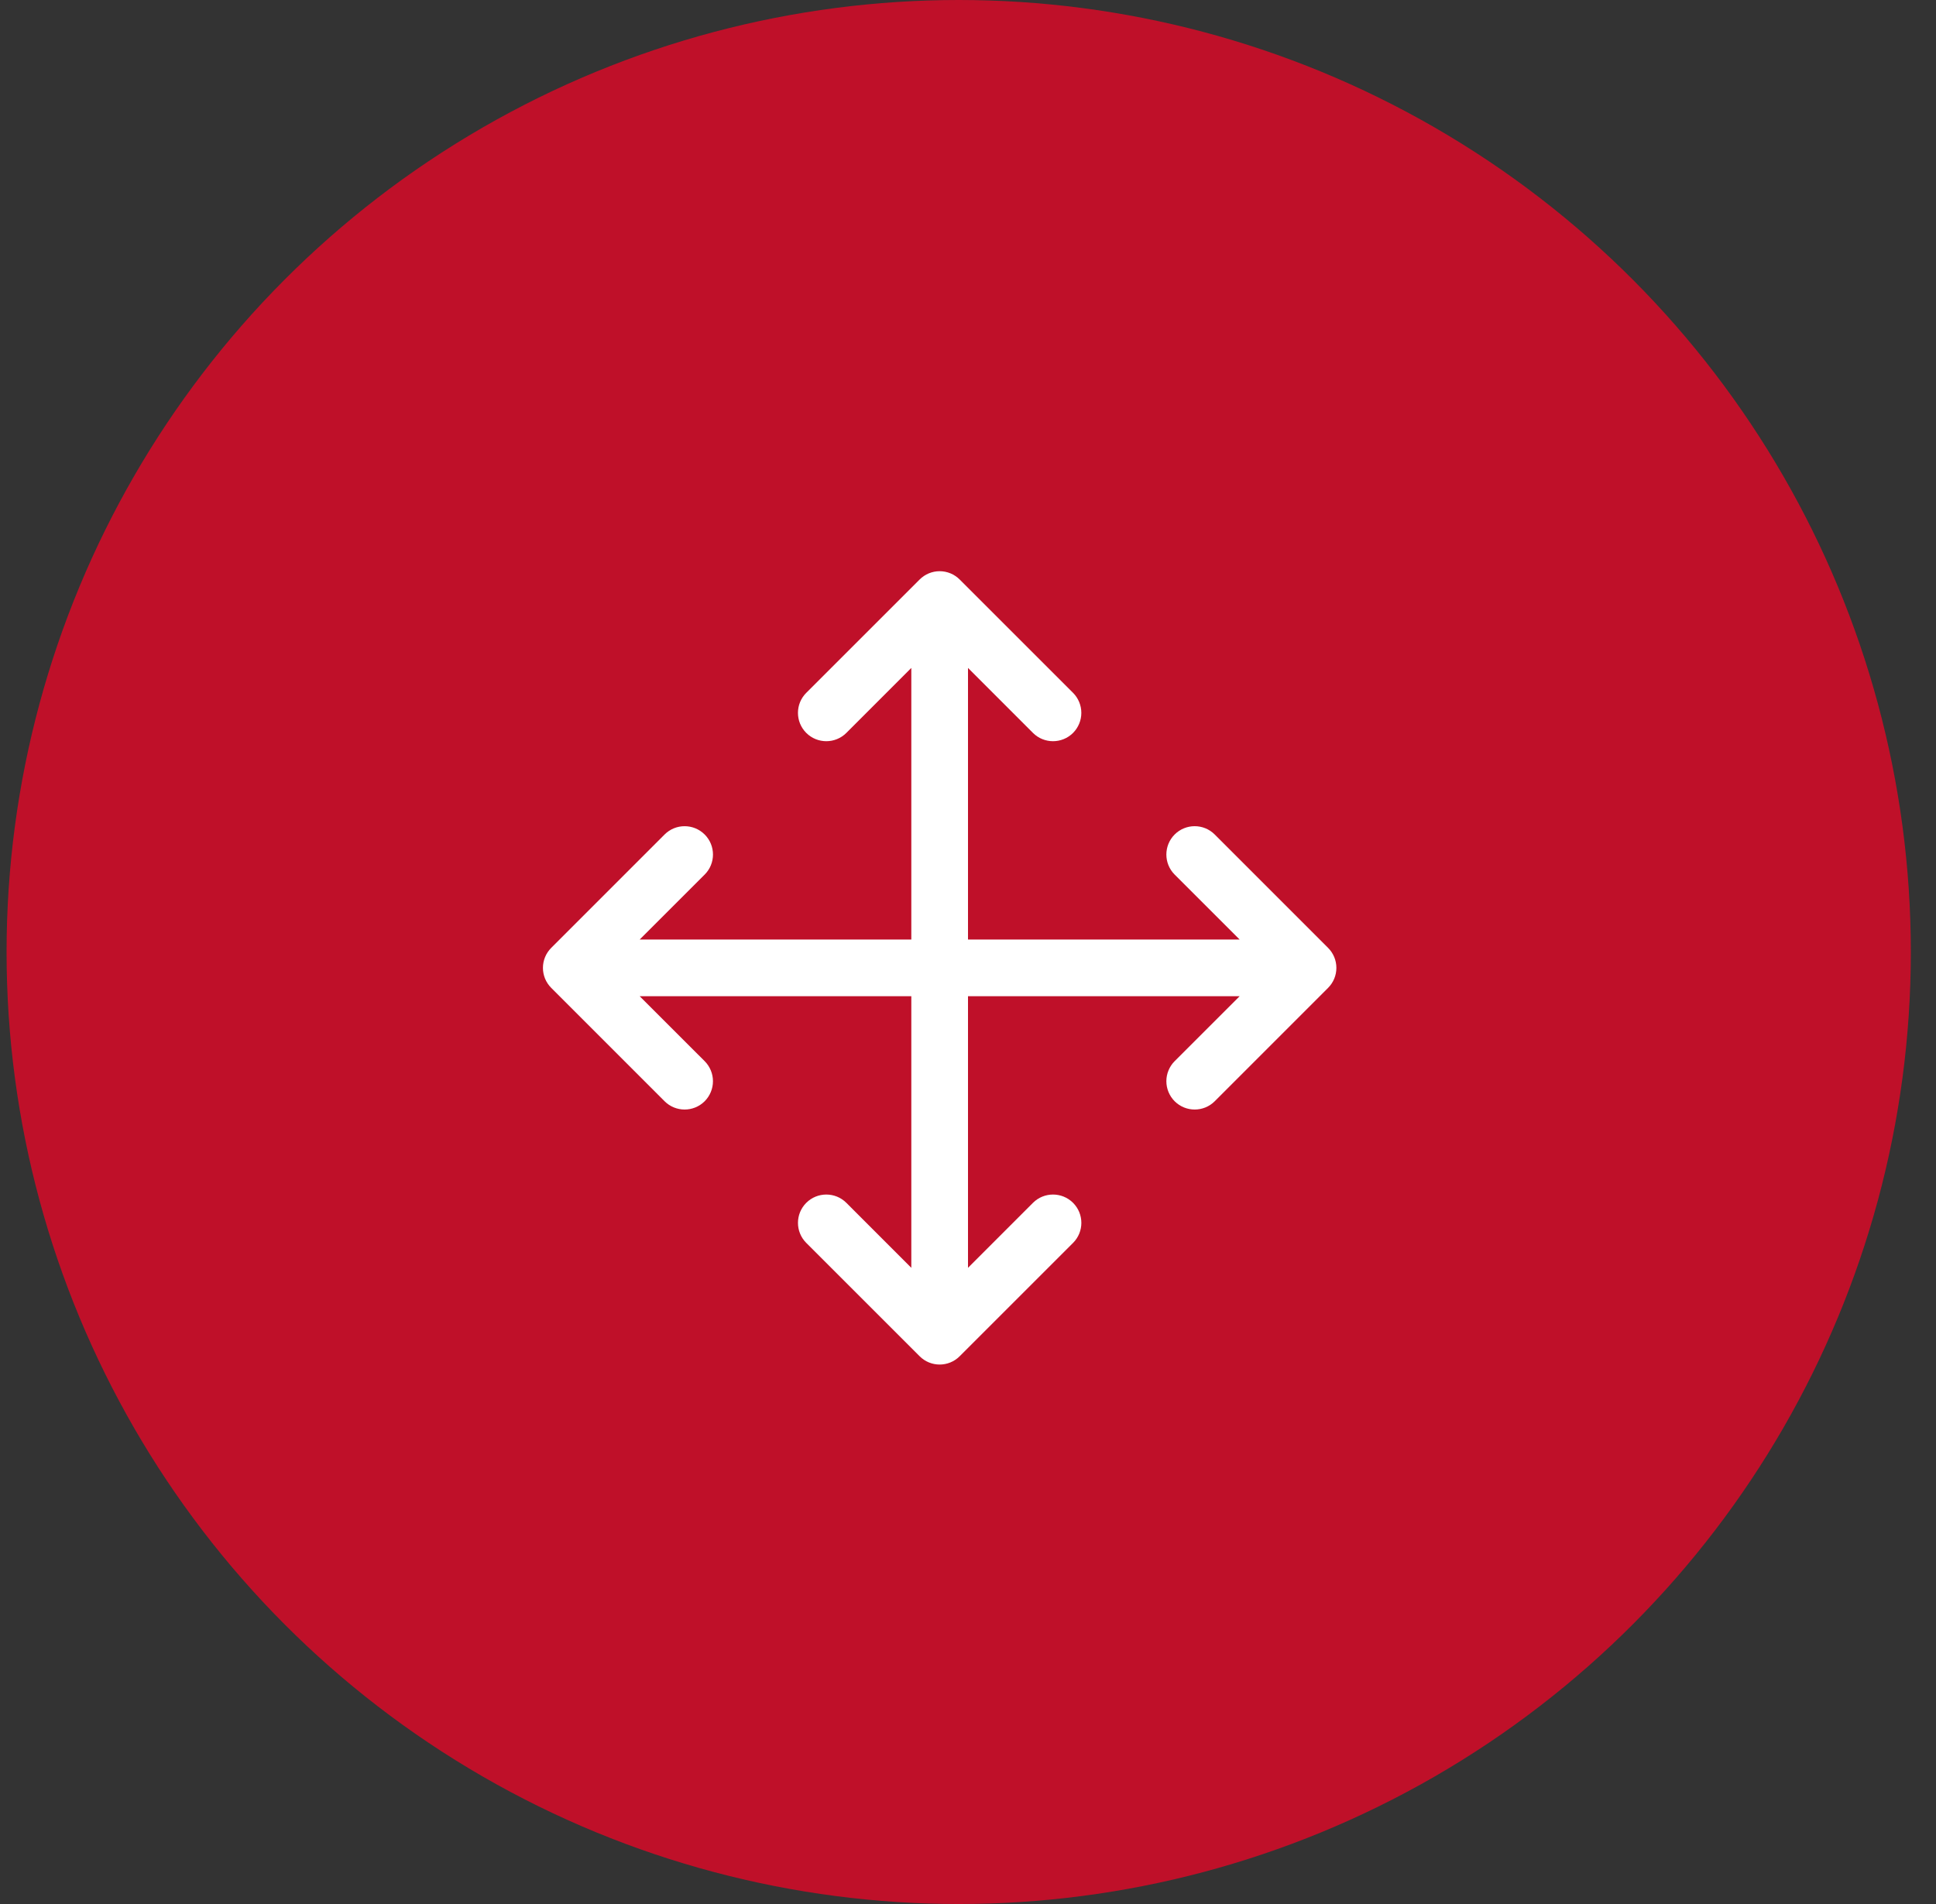 <svg width="61" height="60" viewBox="0 0 61 60" fill="none" xmlns="http://www.w3.org/2000/svg">
<rect x="0" y="0" width="61" height="60" fill="#333333" stroke="none"/>
<circle cx="30.207" cy="30" r="30" fill="#BF1029"/>
<path d="M41.845 29.869L38.274 26.297C37.925 25.948 37.36 25.948 37.011 26.297C36.663 26.646 36.663 27.211 37.011 27.56L39.059 29.607H30.5V21.048L32.547 23.096C32.721 23.27 32.95 23.357 33.178 23.357C33.407 23.357 33.635 23.27 33.81 23.096C33.893 23.013 33.958 22.914 34.003 22.806C34.048 22.698 34.071 22.582 34.071 22.464C34.071 22.347 34.048 22.231 34.003 22.123C33.958 22.014 33.893 21.916 33.81 21.833L30.238 18.262C30.155 18.179 30.057 18.113 29.949 18.068C29.84 18.023 29.724 18 29.607 18C29.49 18 29.374 18.023 29.265 18.068C29.157 18.113 29.059 18.179 28.976 18.262L25.404 21.833C25.055 22.182 25.055 22.747 25.404 23.096C25.753 23.444 26.318 23.444 26.667 23.096L28.714 21.048V29.607H20.155L22.203 27.56C22.552 27.211 22.552 26.646 22.203 26.297C21.854 25.949 21.289 25.948 20.94 26.297L17.369 29.869C17.286 29.952 17.22 30.05 17.175 30.158C17.13 30.267 17.107 30.383 17.107 30.5C17.107 30.617 17.13 30.733 17.175 30.842C17.22 30.95 17.286 31.048 17.369 31.131L20.94 34.703C21.114 34.877 21.343 34.964 21.571 34.964C21.8 34.964 22.028 34.877 22.203 34.703C22.286 34.62 22.351 34.521 22.396 34.413C22.441 34.305 22.464 34.189 22.464 34.071C22.464 33.954 22.441 33.838 22.396 33.73C22.351 33.621 22.286 33.523 22.203 33.44L20.155 31.393H28.714V39.952L26.667 37.904C26.318 37.556 25.753 37.556 25.404 37.904C25.056 38.253 25.055 38.818 25.404 39.167L28.976 42.738C29.15 42.913 29.379 43 29.607 43C29.835 43 30.064 42.913 30.238 42.738L33.81 39.167C34.159 38.818 34.159 38.253 33.81 37.904C33.461 37.556 32.896 37.556 32.547 37.904L30.5 39.952V31.393H39.059L37.011 33.44C36.928 33.523 36.863 33.621 36.818 33.73C36.773 33.838 36.75 33.954 36.75 34.071C36.75 34.189 36.773 34.305 36.818 34.413C36.863 34.521 36.928 34.62 37.011 34.703C37.186 34.877 37.414 34.964 37.643 34.964C37.871 34.964 38.1 34.877 38.274 34.703L41.845 31.131C41.928 31.048 41.994 30.95 42.039 30.842C42.084 30.733 42.107 30.617 42.107 30.5C42.107 30.383 42.084 30.267 42.039 30.158C41.994 30.05 41.928 29.952 41.845 29.869Z" fill="white"/>
</svg>
